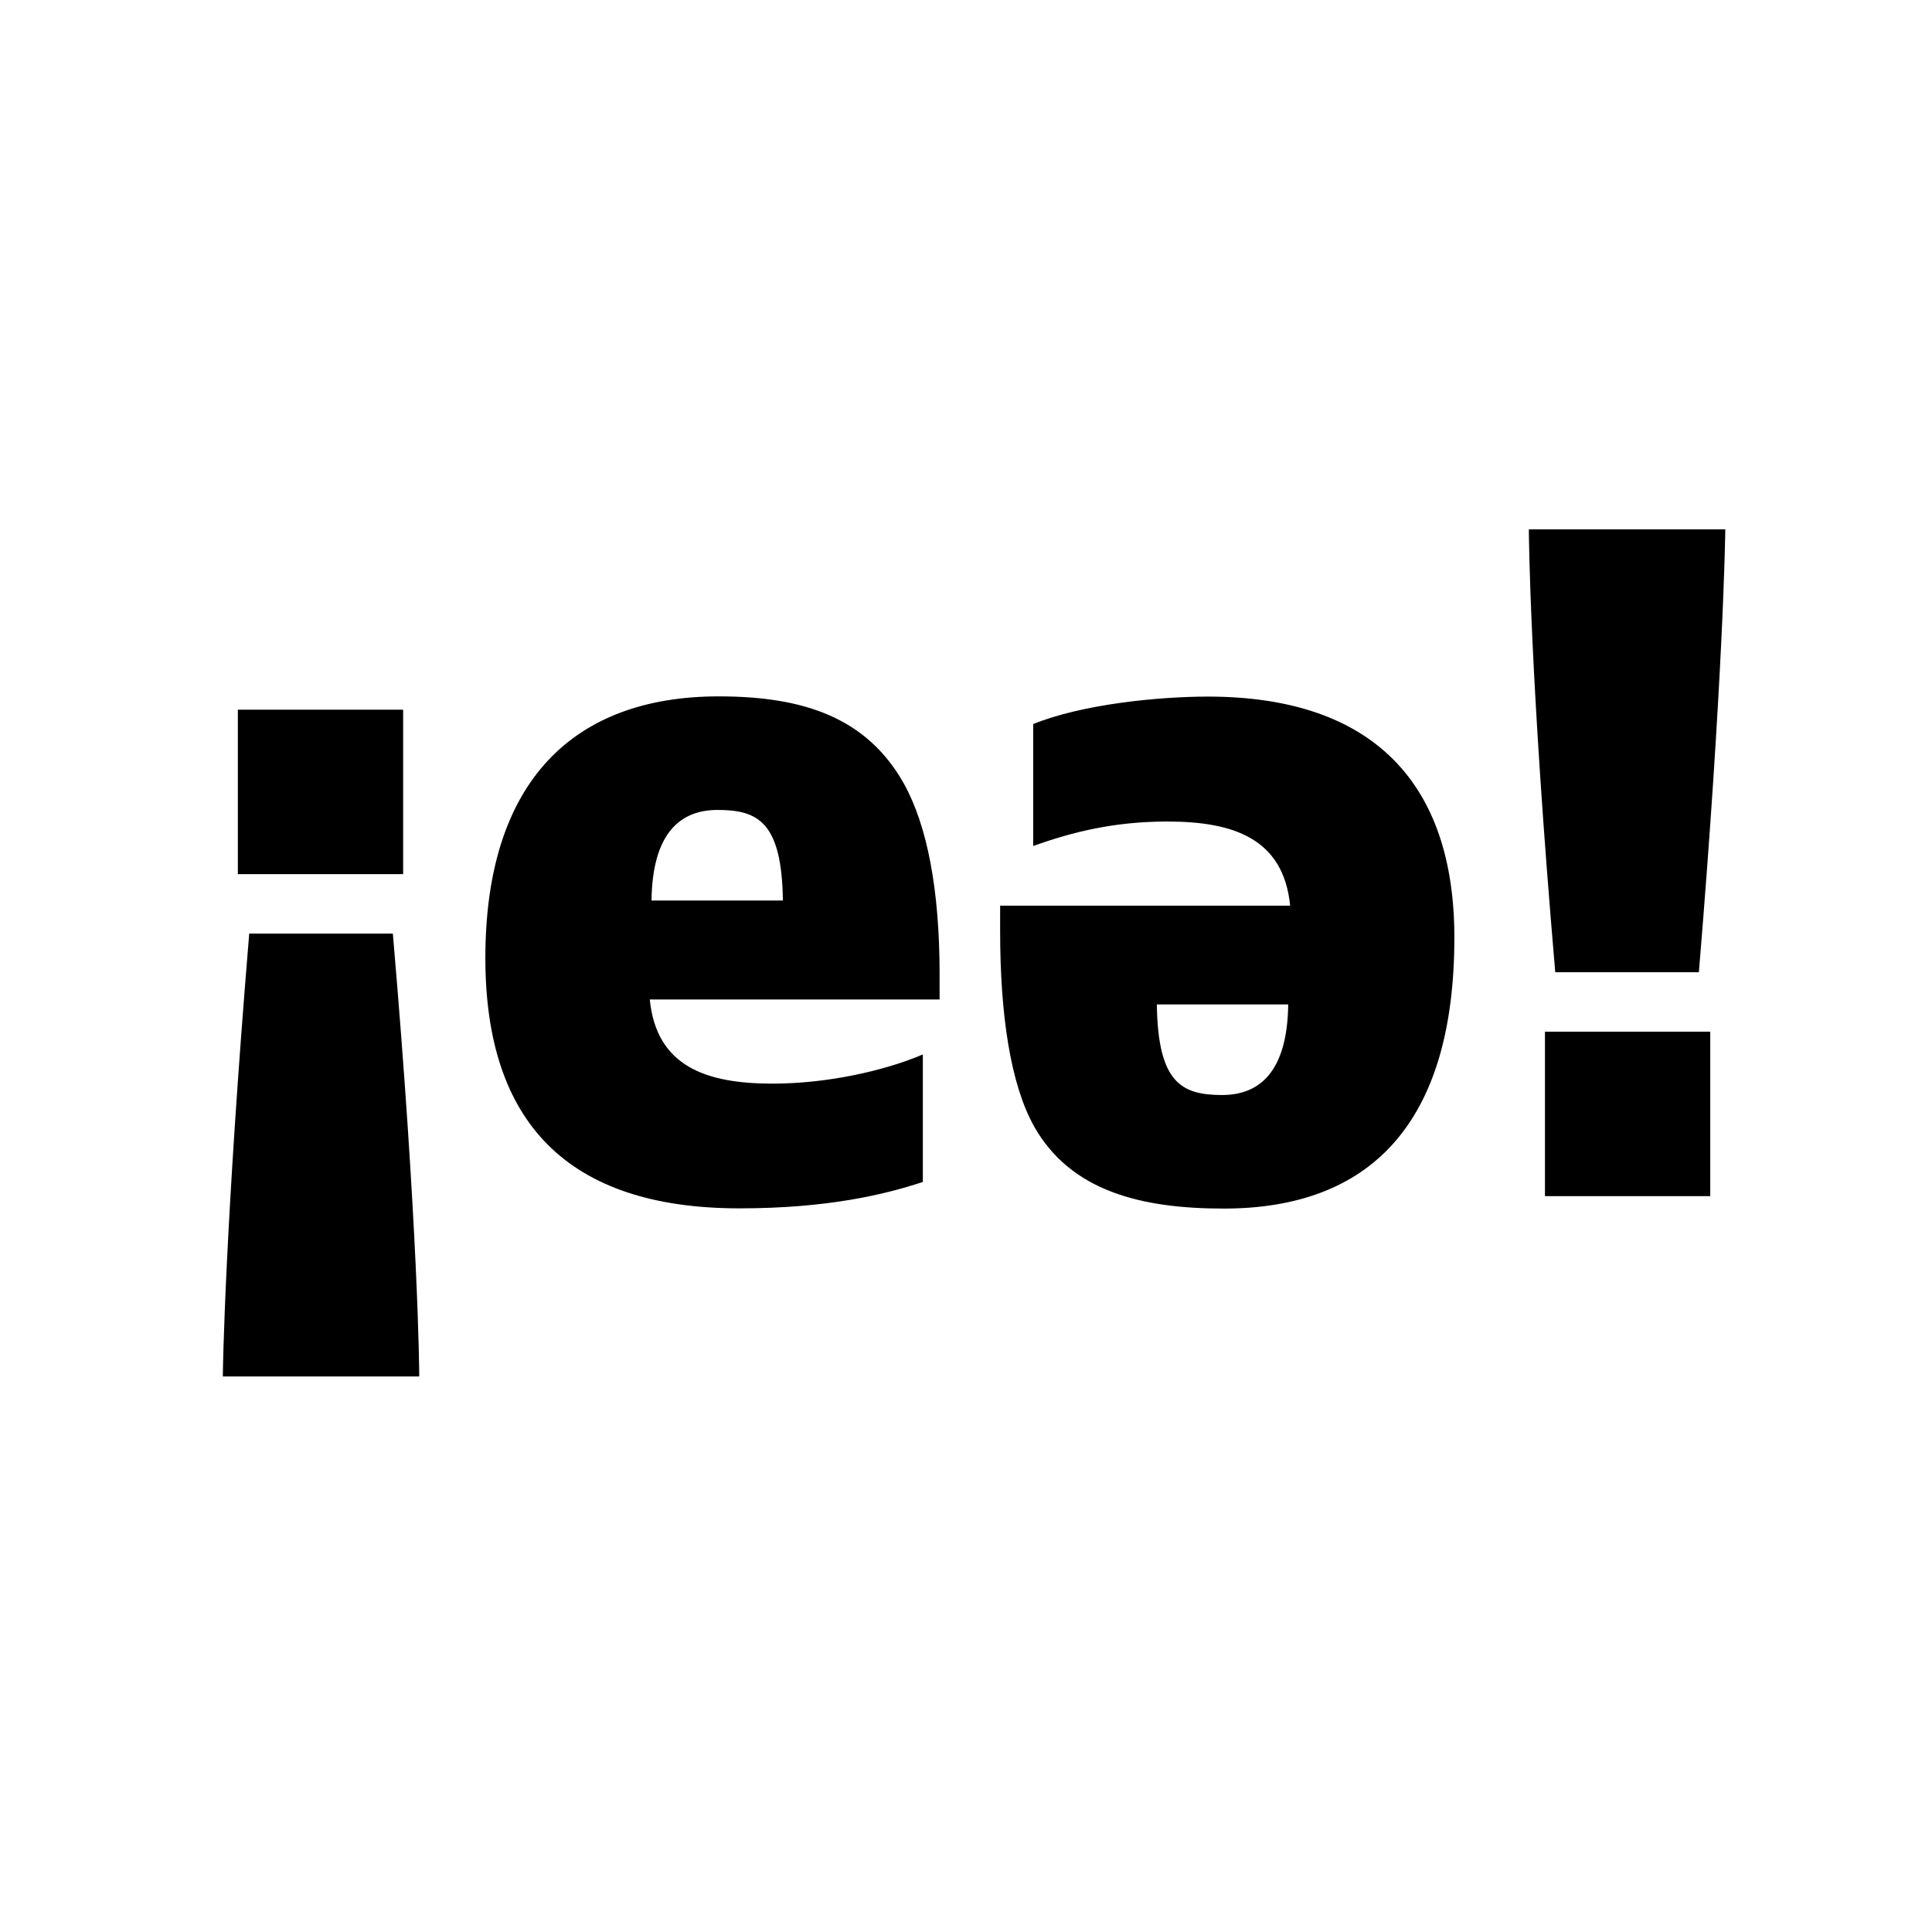 <?xml version="1.0" encoding="utf-8"?>
<!-- Generator: Adobe Illustrator 21.1.0, SVG Export Plug-In . SVG Version: 6.00 Build 0)  -->
<svg version="1.1" id="Layer_1" xmlns="http://www.w3.org/2000/svg" xmlns:xlink="http://www.w3.org/1999/xlink" x="0px" y="0px"
	 viewBox="0 0 900 900" style="enable-background:new 0 0 900 900;" xml:space="preserve">
<path d="M437.7,465.7v-11.9c0-39.2-5.7-69.1-16.7-88.9c-17.2-30.4-46.2-40.5-86.2-40.5c-67.3,0-108.7,39.2-108.7,121.9
	c0,76.1,37.8,116.6,118.4,116.6c41.4,0,68.2-6.6,85.4-12.3v-59.4c-18.5,7.9-45.3,13.6-70,13.6c-30.8,0-54.1-7.9-57.2-39.2H437.7z
	 M303.5,419.5c0.4-31.7,13.6-42.2,30.8-42.2c18.9,0,29.9,5.7,30.4,42.2H303.5z M791.4,452.9c11.4-137.3,12.3-204.1,12.3-206.3h-91.5
	c0,2.2,0.4,68.2,12.3,206.3H791.4z M796.7,557.2v-76.6h-77v76.6H796.7z M465.9,421.7v11.9c0,39.2,4.8,71.3,15.8,91.1
	c17.2,30.4,50.2,38.3,88.4,38.3c67.8,0,107.4-39.2,107.4-126.3c0-71.7-37.8-112.2-114.8-112.2c-22.9,0-58.5,3.5-81.4,12.8v56.8
	c18.5-6.6,37.8-11.4,62.5-11.4c30.8,0,54.1,7.9,57.2,39.2H465.9z M600.1,467.9c-0.4,31.7-13.6,42.2-30.8,42.2
	c-18.9,0-29.9-5.7-30.4-42.2H600.1z M116.1,434.9c-11.4,137.3-12.3,204.1-12.3,206.3h91.5c0-2.2-0.4-68.2-12.3-206.3H116.1z
	 M110.8,330.6v76.6h77v-76.6H110.8z"/>
</svg>
